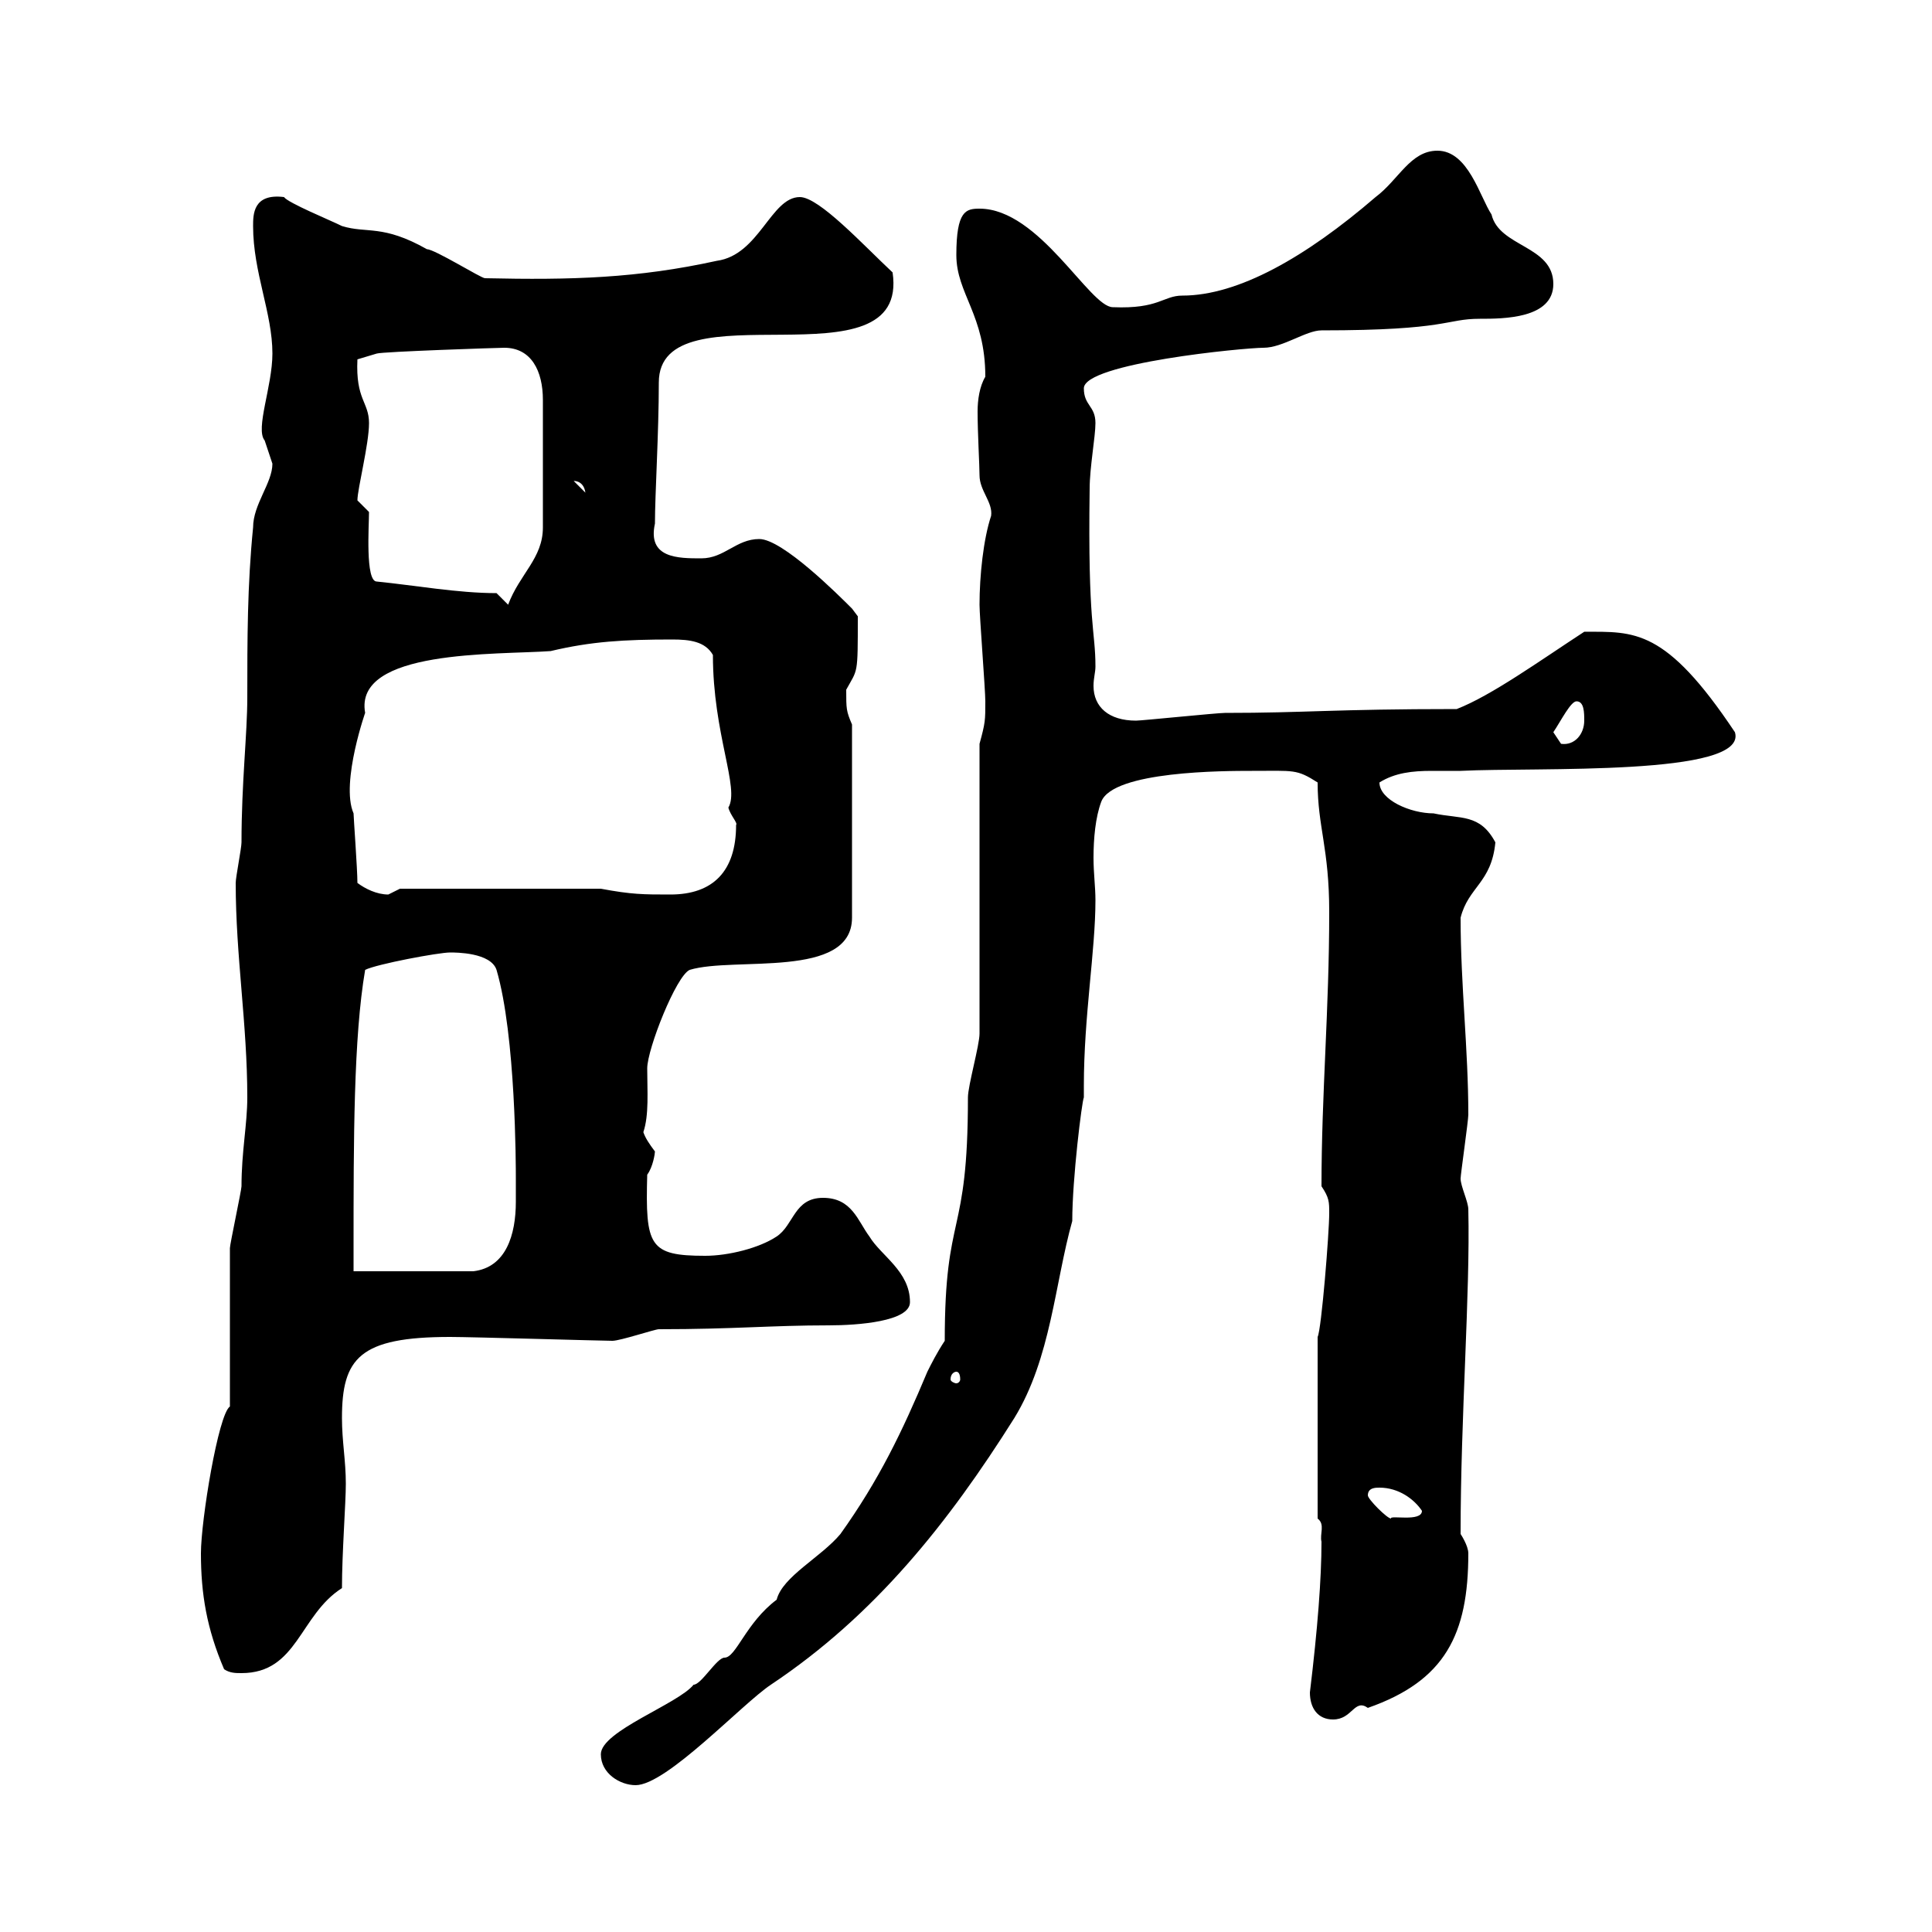 <svg xmlns="http://www.w3.org/2000/svg" xmlns:xlink="http://www.w3.org/1999/xlink" width="300" height="300"><path d="M93.30 272.40C93.30 275.40 96.30 277.20 98.70 277.20C103.50 277.20 115.20 264.60 119.70 261.60C135.90 250.80 147.30 236.40 157.50 220.20C163.20 210.90 163.80 199.20 166.50 189.60C166.50 183 168 171 168.30 170.40C168.30 170.40 168.30 168.60 168.30 168.60C168.30 157.80 170.10 147.60 170.10 139.80C170.10 137.70 169.80 135.60 169.80 133.20C169.80 130.20 170.10 126.90 171 124.50C172.80 119.70 190.20 119.70 194.40 119.70C201 119.70 201.30 119.40 204.60 121.50C204.60 128.40 206.40 131.70 206.40 141.60C206.40 156.90 205.20 169.80 205.20 184.20C206.40 186 206.40 186.60 206.40 188.40C206.40 191.40 205.20 206.40 204.60 207.60L204.60 235.80C205.80 236.70 204.90 238.20 205.20 239.40C205.20 245.10 204.60 252.90 203.40 262.80C203.40 265.20 204.60 267 207 267C210 267 210.30 263.70 212.40 265.20C224.40 261 228 253.80 228 241.20C228 240 226.80 238.20 226.80 238.20C226.80 219.90 228.30 201 228 187.80C228 186.60 226.80 184.20 226.80 183C226.80 182.40 228 174 228 173.10C228 162.90 226.80 153 226.80 142.50C228 137.70 231.60 137.10 232.20 130.80C229.80 126.30 226.80 127.20 222.60 126.30C219 126.30 214.20 124.20 214.20 121.50C216.60 120 219.30 119.70 222.30 119.70C223.80 119.70 225.60 119.70 226.80 119.70C238.50 119.10 271.50 120.60 269.40 113.70C258.60 97.50 253.80 98.10 246 98.10C239.10 102.60 231.60 108 226.20 110.10C207 110.10 202.80 110.70 190.20 110.70C189 110.70 177.30 111.90 176.40 111.90C172.20 111.90 169.80 109.80 169.80 106.50C169.80 105.30 170.10 104.40 170.10 103.50C170.10 97.80 168.90 97.20 169.20 75.90C169.20 72.60 170.10 67.80 170.10 65.70C170.10 63 168.30 63 168.30 60.30C168.30 56.40 193.20 54 196.20 54C199.20 54 202.80 51.30 205.20 51.30C225 51.30 224.40 49.50 229.80 49.50C233.40 49.50 241.20 49.50 241.20 44.10C241.20 38.10 232.80 38.40 231.60 33.30C229.80 30.60 228 23.40 223.20 23.40C219 23.40 217.20 27.90 213.60 30.60C202.80 39.90 192.30 45.90 183.60 45.90C180.60 45.90 180 48 172.80 47.70C169.20 47.70 161.40 32.40 152.10 32.40C150 32.40 148.50 32.70 148.50 39.60C148.50 45.60 153 48.90 153 58.50C152.10 60 151.80 62.10 151.80 63.90C151.80 67.20 152.10 72.30 152.10 73.80C152.10 76.20 154.20 78 153.90 80.10C152.70 83.70 152.10 89.40 152.10 93.90C152.10 95.70 153 107.10 153 108.90C153 111.90 153 112.20 152.10 115.50L152.10 160.50C152.10 162.30 150.30 168.60 150.30 170.40C150.30 192.60 146.70 187.80 146.70 208.20C145.50 210 144.60 211.80 144 213C140.10 222.30 136.50 229.80 130.50 238.20C127.50 241.80 121.50 244.80 120.60 248.40C115.80 252 114.30 257.40 112.50 257.40C111.30 257.40 108.90 261.60 107.70 261.60C105.30 264.60 93.30 268.80 93.30 272.40ZM34.80 259.20C35.70 259.80 36.60 259.80 37.50 259.80C46.20 259.80 46.50 250.80 53.10 246.60C53.10 241.20 53.70 233.40 53.70 230.40C53.70 226.80 53.10 223.80 53.10 220.20C53.10 210.90 55.80 207.60 69.90 207.60C73.20 207.60 93.60 208.20 95.10 208.20C96.30 208.20 101.70 206.40 102.30 206.40C114 206.40 119.70 205.80 128.70 205.80C133.20 205.80 141.30 205.20 141.30 202.20C141.30 197.40 136.80 195 135 192C133.20 189.60 132.30 186 127.80 186C123.30 186 123.30 190.20 120.60 192C117.90 193.80 113.10 195 109.50 195C100.80 195 100.20 193.50 100.50 182.40C101.40 181.20 101.70 179.10 101.70 178.80C100.80 177.60 100.20 176.70 99.90 175.80C100.80 173.10 100.50 169.50 100.50 165.90C100.50 162.90 105 151.50 107.10 150.60C114 148.50 132.30 152.10 132.30 142.50L132.30 112.50C131.40 110.40 131.40 110.10 131.40 107.10C133.20 103.80 133.20 105 133.20 95.70C133.20 95.70 132.30 94.50 132.30 94.50C130.20 92.40 121.50 83.70 117.90 83.70C114.30 83.70 112.50 86.70 108.90 86.70C105.30 86.70 100.50 86.70 101.70 81.30C101.70 76.80 102.30 67.20 102.30 59.40C102.30 44.10 141.30 60.60 138.60 42.30C134.10 38.10 127.20 30.60 124.20 30.60C119.70 30.60 117.90 39.60 111.30 40.50C99 43.20 88.80 43.50 75.30 43.20C74.70 43.20 67.50 38.70 66.30 38.70C59.40 34.80 57 36.30 53.10 35.10C51.30 34.20 44.70 31.50 44.10 30.60C39.30 30 39.30 33.30 39.30 35.10C39.30 42.30 42.30 48.60 42.30 54.90C42.30 60 39.60 66.60 41.10 68.40C41.10 68.40 42.30 72 42.30 72C42.30 75 39.30 78.30 39.30 81.90C38.40 90.90 38.40 99.30 38.40 108.30C38.40 114 37.50 121.50 37.50 130.80C37.50 131.70 36.60 136.20 36.60 137.10C36.60 148.50 38.40 159 38.40 170.40C38.40 174.60 37.50 178.80 37.50 184.20C37.50 184.80 35.70 193.20 35.70 193.80C35.70 197.40 35.70 214.80 35.70 218.40C33.90 219.60 31.20 236.10 31.20 241.20C31.20 247.50 32.10 252.90 34.80 259.20ZM212.40 232.20C212.40 231 213.60 231 214.20 231C217.20 231 219.60 232.80 220.80 234.60C220.80 236.40 215.70 235.20 216 235.80C215.40 235.80 212.40 232.80 212.40 232.20ZM148.50 213C148.80 213 149.10 213.30 149.10 214.20C149.10 214.50 148.80 214.80 148.50 214.80C148.20 214.80 147.60 214.50 147.60 214.20C147.60 213.30 148.20 213 148.50 213ZM56.70 150.60C58.50 149.70 68.10 147.90 69.90 147.90C70.80 147.90 76.20 147.90 77.10 150.60C80.10 160.80 80.10 181.20 80.10 183C80.10 184.20 80.10 185.40 80.10 186.60C80.10 191.70 78.60 196.80 73.50 197.40L54.90 197.40L54.90 193.80C54.90 177 54.90 161.10 56.70 150.60ZM55.50 137.10C55.50 135 54.90 126.90 54.90 126.30C52.80 121.50 57 109.80 56.70 110.70C54.90 100.80 77.10 101.70 85.50 101.10C91.80 99.60 96.90 99.30 104.40 99.30C107.10 99.30 109.50 99.60 110.70 101.70C110.70 114 114.90 122.40 113.10 125.40C113.40 126.60 114.60 127.80 114.30 128.10C114.30 135.30 110.70 138.90 104.10 138.90C99.90 138.90 98.10 138.90 93.30 138L62.10 138C62.10 138 60.30 138.90 60.30 138.90C58.50 138.90 56.70 138 55.50 137.10ZM241.20 113.70C242.40 111.90 243.90 108.90 244.80 108.90C246 108.90 246 110.70 246 111.90C246 114 244.50 115.80 242.40 115.50C242.40 115.50 241.20 113.70 241.20 113.70ZM77.10 92.10C71.10 92.10 64.50 90.90 58.50 90.30C56.70 90.30 57.30 81.60 57.30 79.50C57.30 79.50 55.50 77.70 55.50 77.70C55.50 75.90 57.30 69 57.30 65.70C57.30 62.40 55.20 62.10 55.50 55.80L58.50 54.90C59.40 54.60 77.40 54 78.30 54C82.50 54 84.30 57.60 84.30 62.10L84.30 81.90C84.30 86.70 80.70 89.10 78.90 93.90ZM89.10 74.70C88.80 74.70 90.60 74.40 90.90 76.50Z"/></svg>